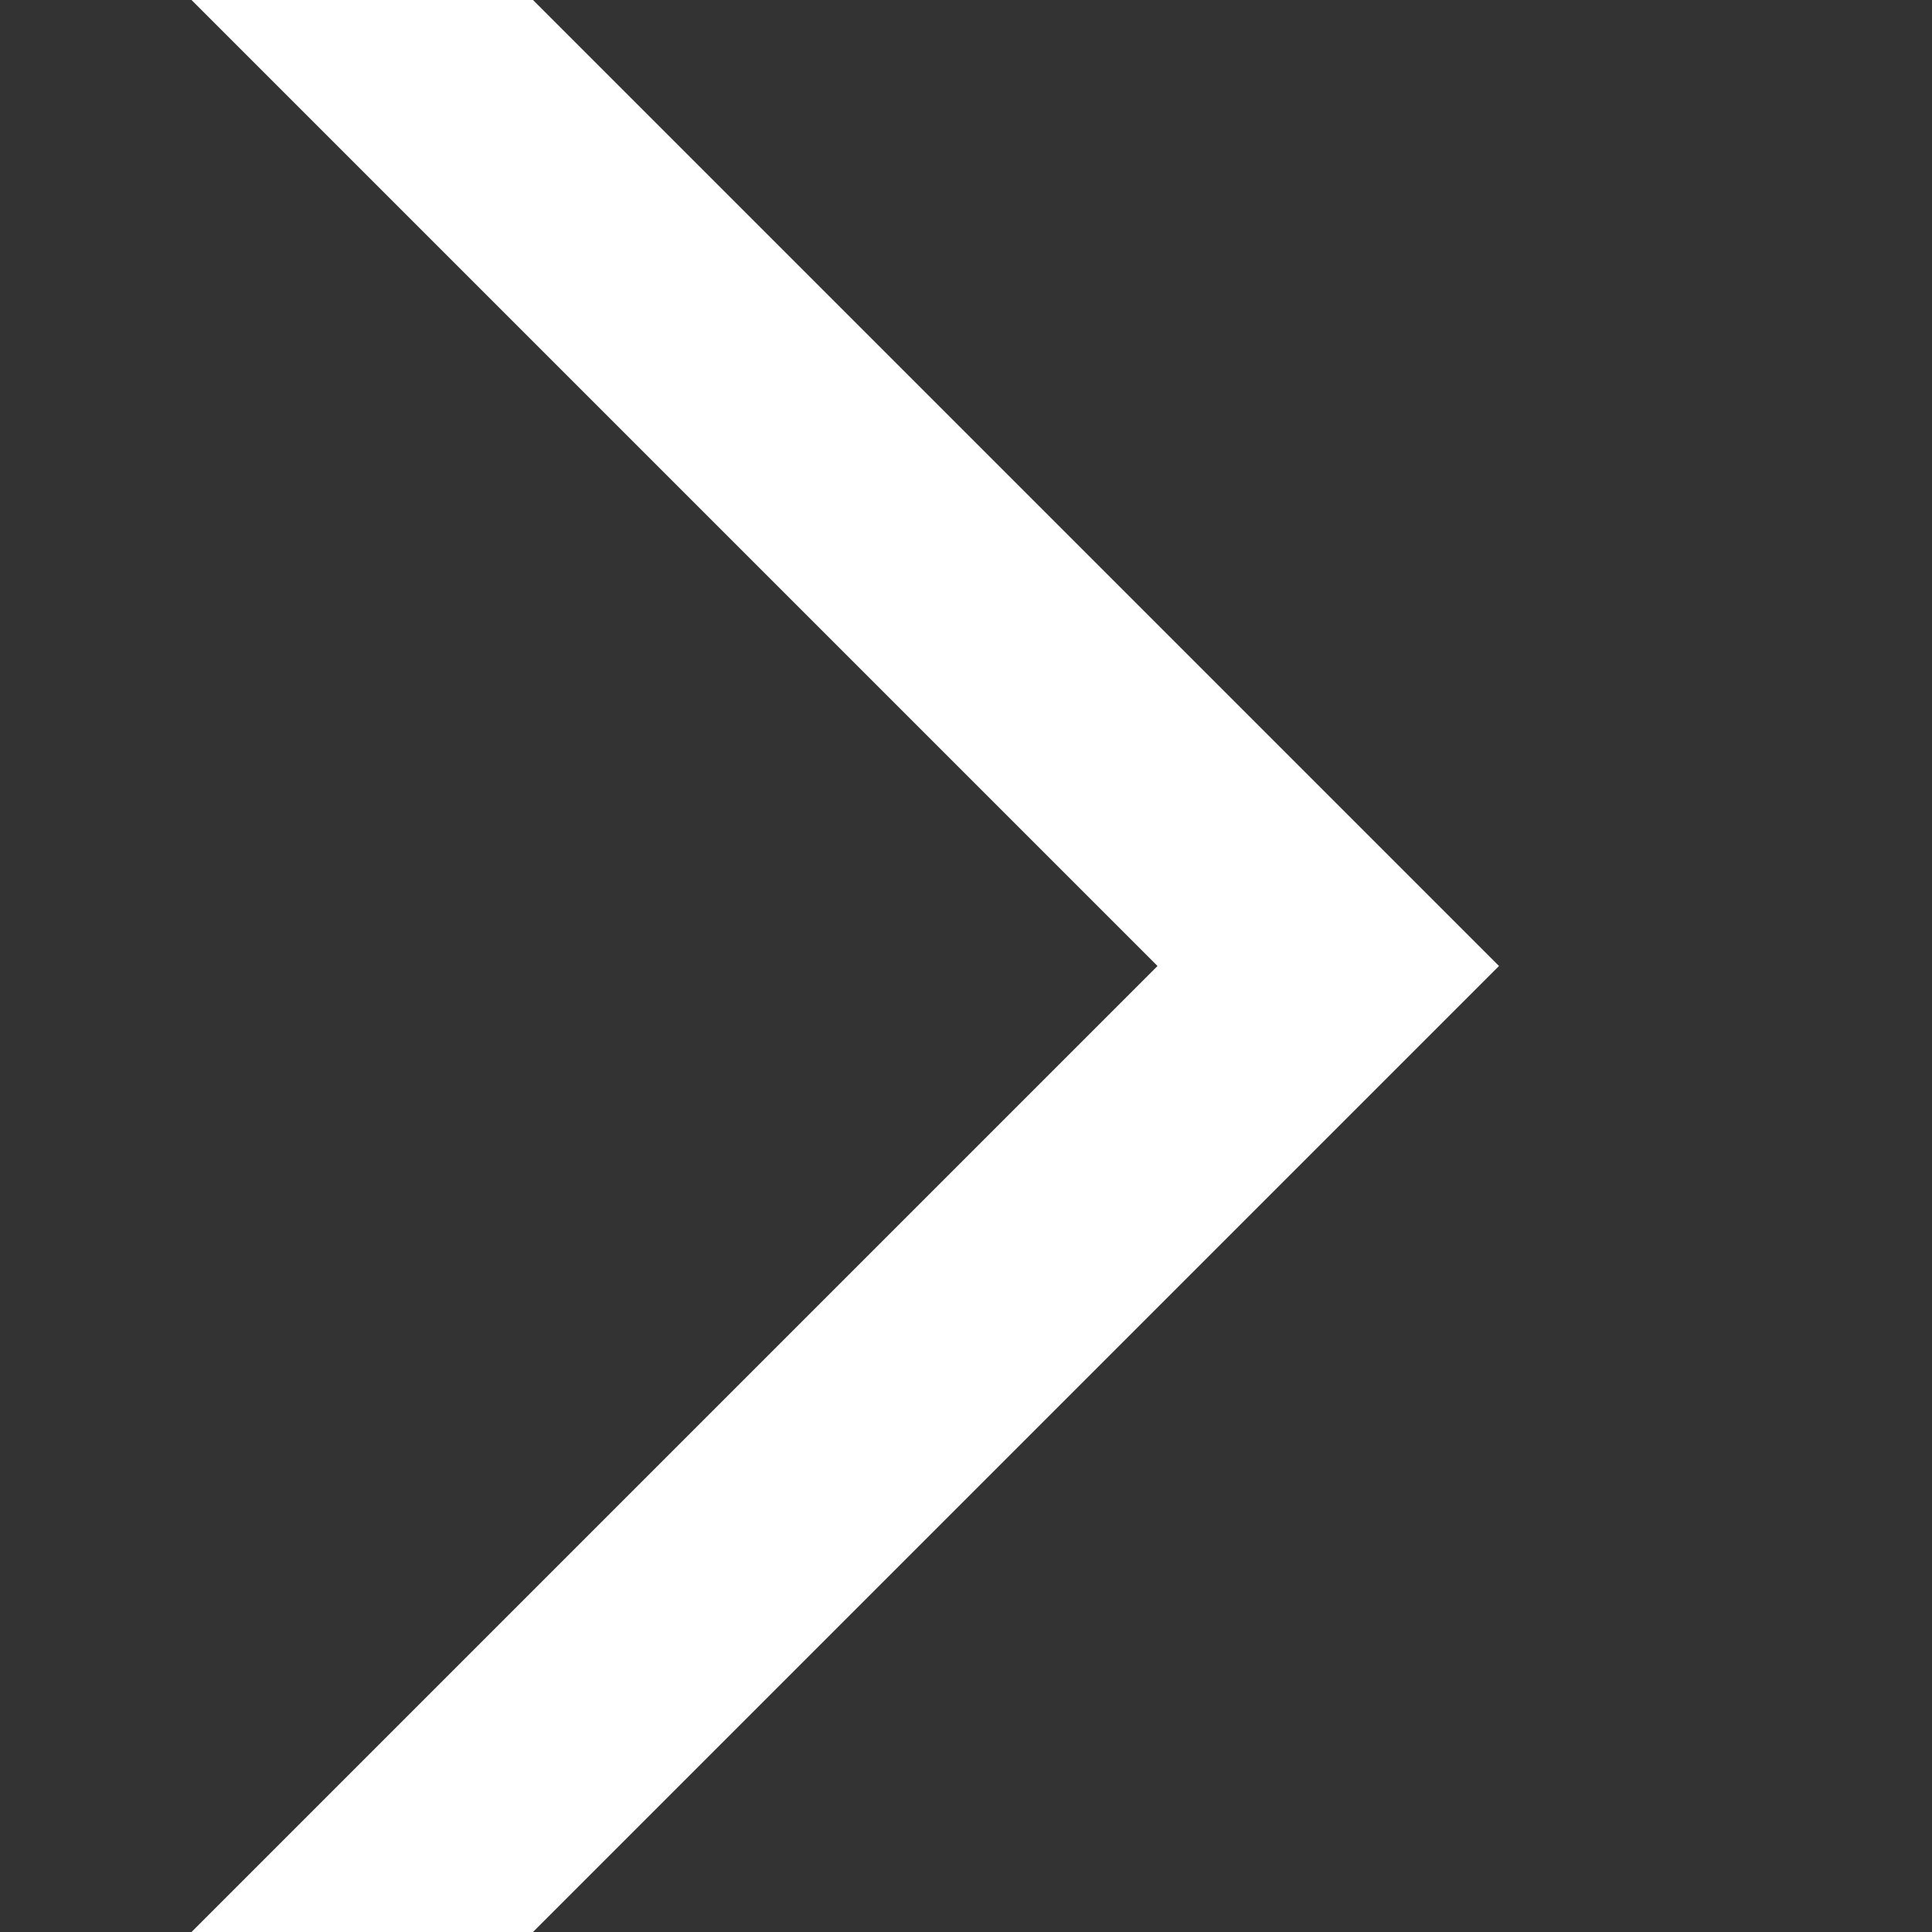 <svg xmlns="http://www.w3.org/2000/svg" version="1.1" data-icon="chevron-right" data-container-transform="translate(12 0)" viewBox="0 0 128 128" x="0px" y="0px" aria-hidden="true" width="128px" height="128px" style="fill:url(#CerosGradient_id272cc2079);"><rect x="0" y="0" width="128" height="128" fill="#333333" stroke="none"/><defs><linearGradient class="cerosgradient" data-cerosgradient="true" id="CerosGradient_id272cc2079" gradientUnits="userSpaceOnUse" x1="50%" y1="100%" x2="50%" y2="0%"><stop offset="0%" stop-color="#FFFFFF"/><stop offset="100%" stop-color="#FFFFFF"/></linearGradient><linearGradient/></defs><path d="M.688 0l64 64-64 64h22.625l58.344-58.344 5.656-5.656-5.656-5.656-58.344-58.344h-22.625z" transform="translate(12)" style="fill:url(#CerosGradient_id272cc2079);"/></svg>